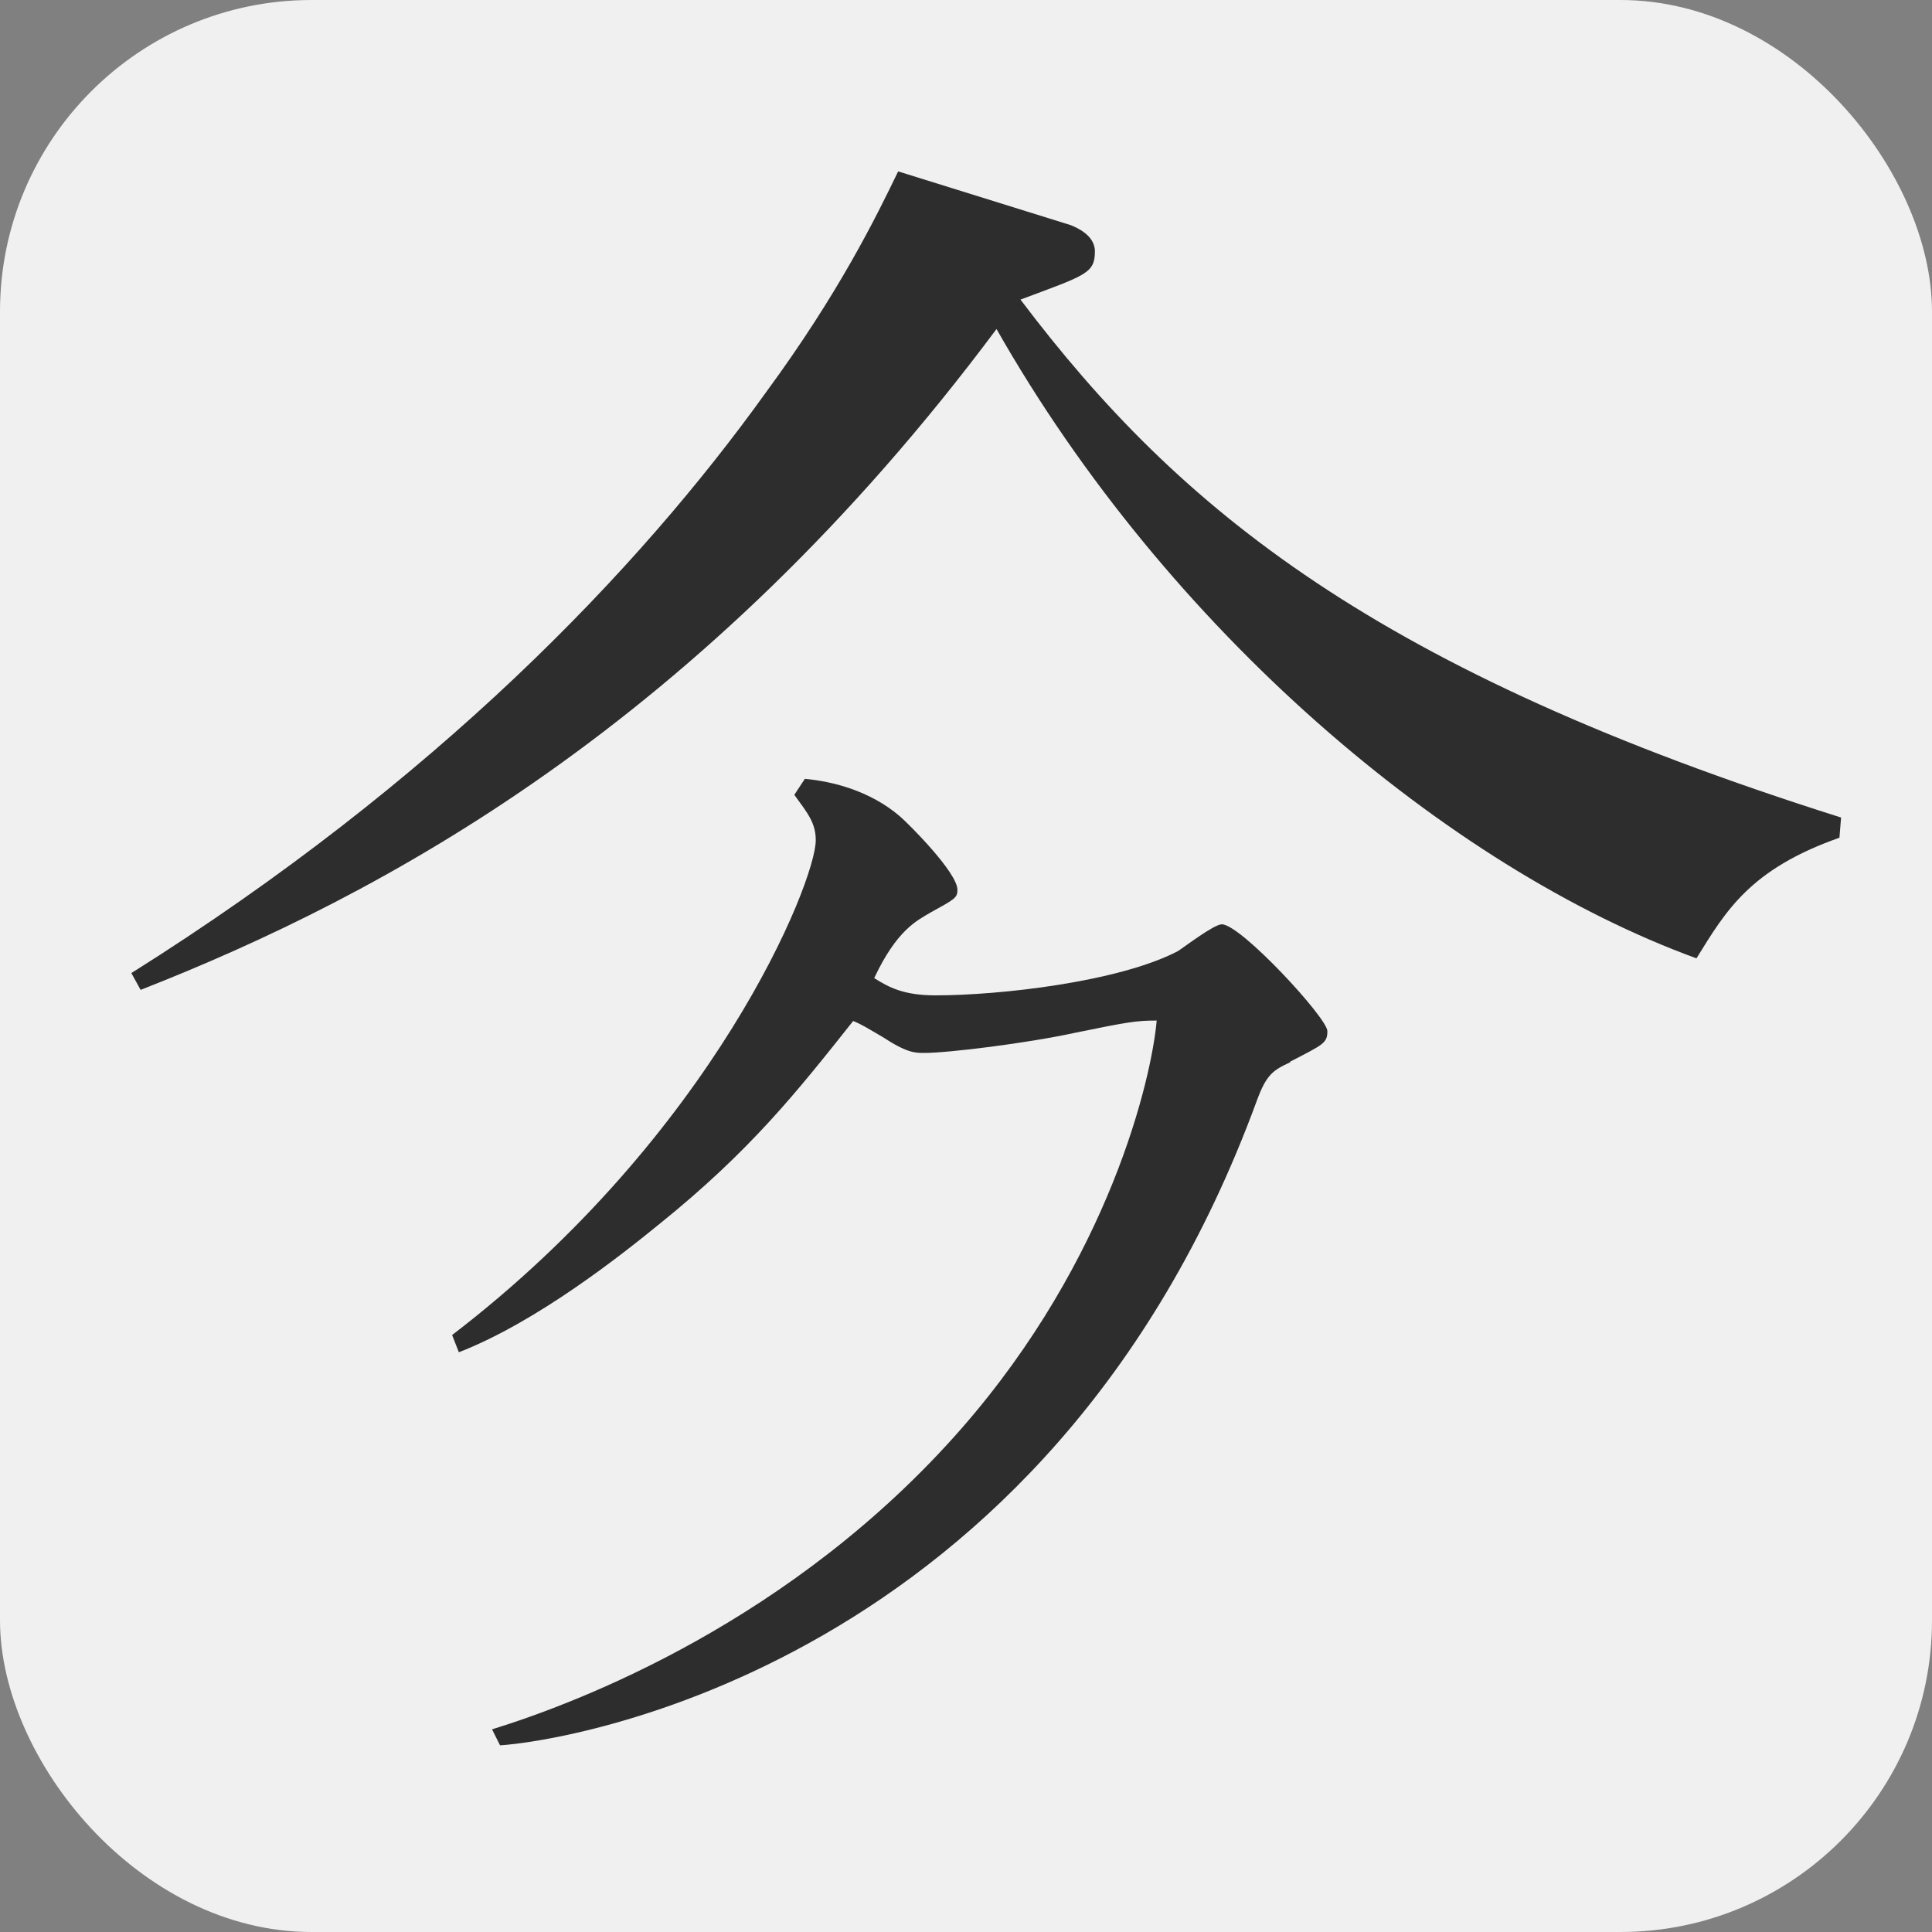<svg width="124" height="124" viewBox="0 0 124 124" fill="none" xmlns="http://www.w3.org/2000/svg">
<rect x="0" y="0" width="124" height="124" fill="#808080" stroke="none"/>
<rect width="124" height="124" rx="20" fill="#F0F0F0"/>
<path d="M82.819 68.174C81.713 68.686 81.281 68.956 80.661 70.656C67.278 107.135 36.114 111.776 32.094 112.019L31.581 110.993C37.167 109.266 50.9 104.032 61.72 91.674C71.244 80.774 73.915 69.199 74.239 65.502C72.944 65.502 72.431 65.584 69.005 66.285C65.902 66.96 60.856 67.58 59.318 67.58C58.725 67.58 58.212 67.58 56.647 66.555C55.622 65.961 55.352 65.772 54.758 65.529C51.143 70.089 48.148 73.867 42.32 78.562C40 80.45 34.522 84.821 29.45 86.791L29.018 85.685C45.828 72.814 52.357 56.599 52.357 53.928C52.357 52.821 51.844 52.201 50.981 51.014L51.656 49.988C53.463 50.15 55.865 50.771 57.753 52.39C58.347 52.902 61.45 56.005 61.45 57.111C61.45 57.624 61.288 57.705 59.723 58.568C58.86 59.081 57.565 59.675 56.108 62.777C57.052 63.371 57.996 63.884 60.047 63.884C64.175 63.884 71.811 63.02 75.588 61.051C76.02 60.781 77.909 59.324 78.421 59.324C79.635 59.324 85.194 65.341 85.194 66.177C85.194 66.96 84.924 67.04 82.792 68.147L82.819 68.174Z" fill="#2D2D2D"/>
<path d="M118.057 53.766C112.337 55.789 110.799 58.406 108.883 61.509C92.91 55.681 74.914 40.41 63.959 21.118C45.018 46.508 24.512 57.462 9.025 63.533L8.431 62.454C27.966 50.177 40.971 36.605 49.173 25.165C53.814 18.852 56.215 13.968 57.645 11L68.735 14.454C68.978 14.562 70.273 15.047 70.273 16.127C70.273 17.556 69.679 17.664 65.497 19.229C75.75 32.801 88.377 43.054 118.165 52.471L118.057 53.792V53.766Z" fill="#2D2D2D"/>
</svg>
